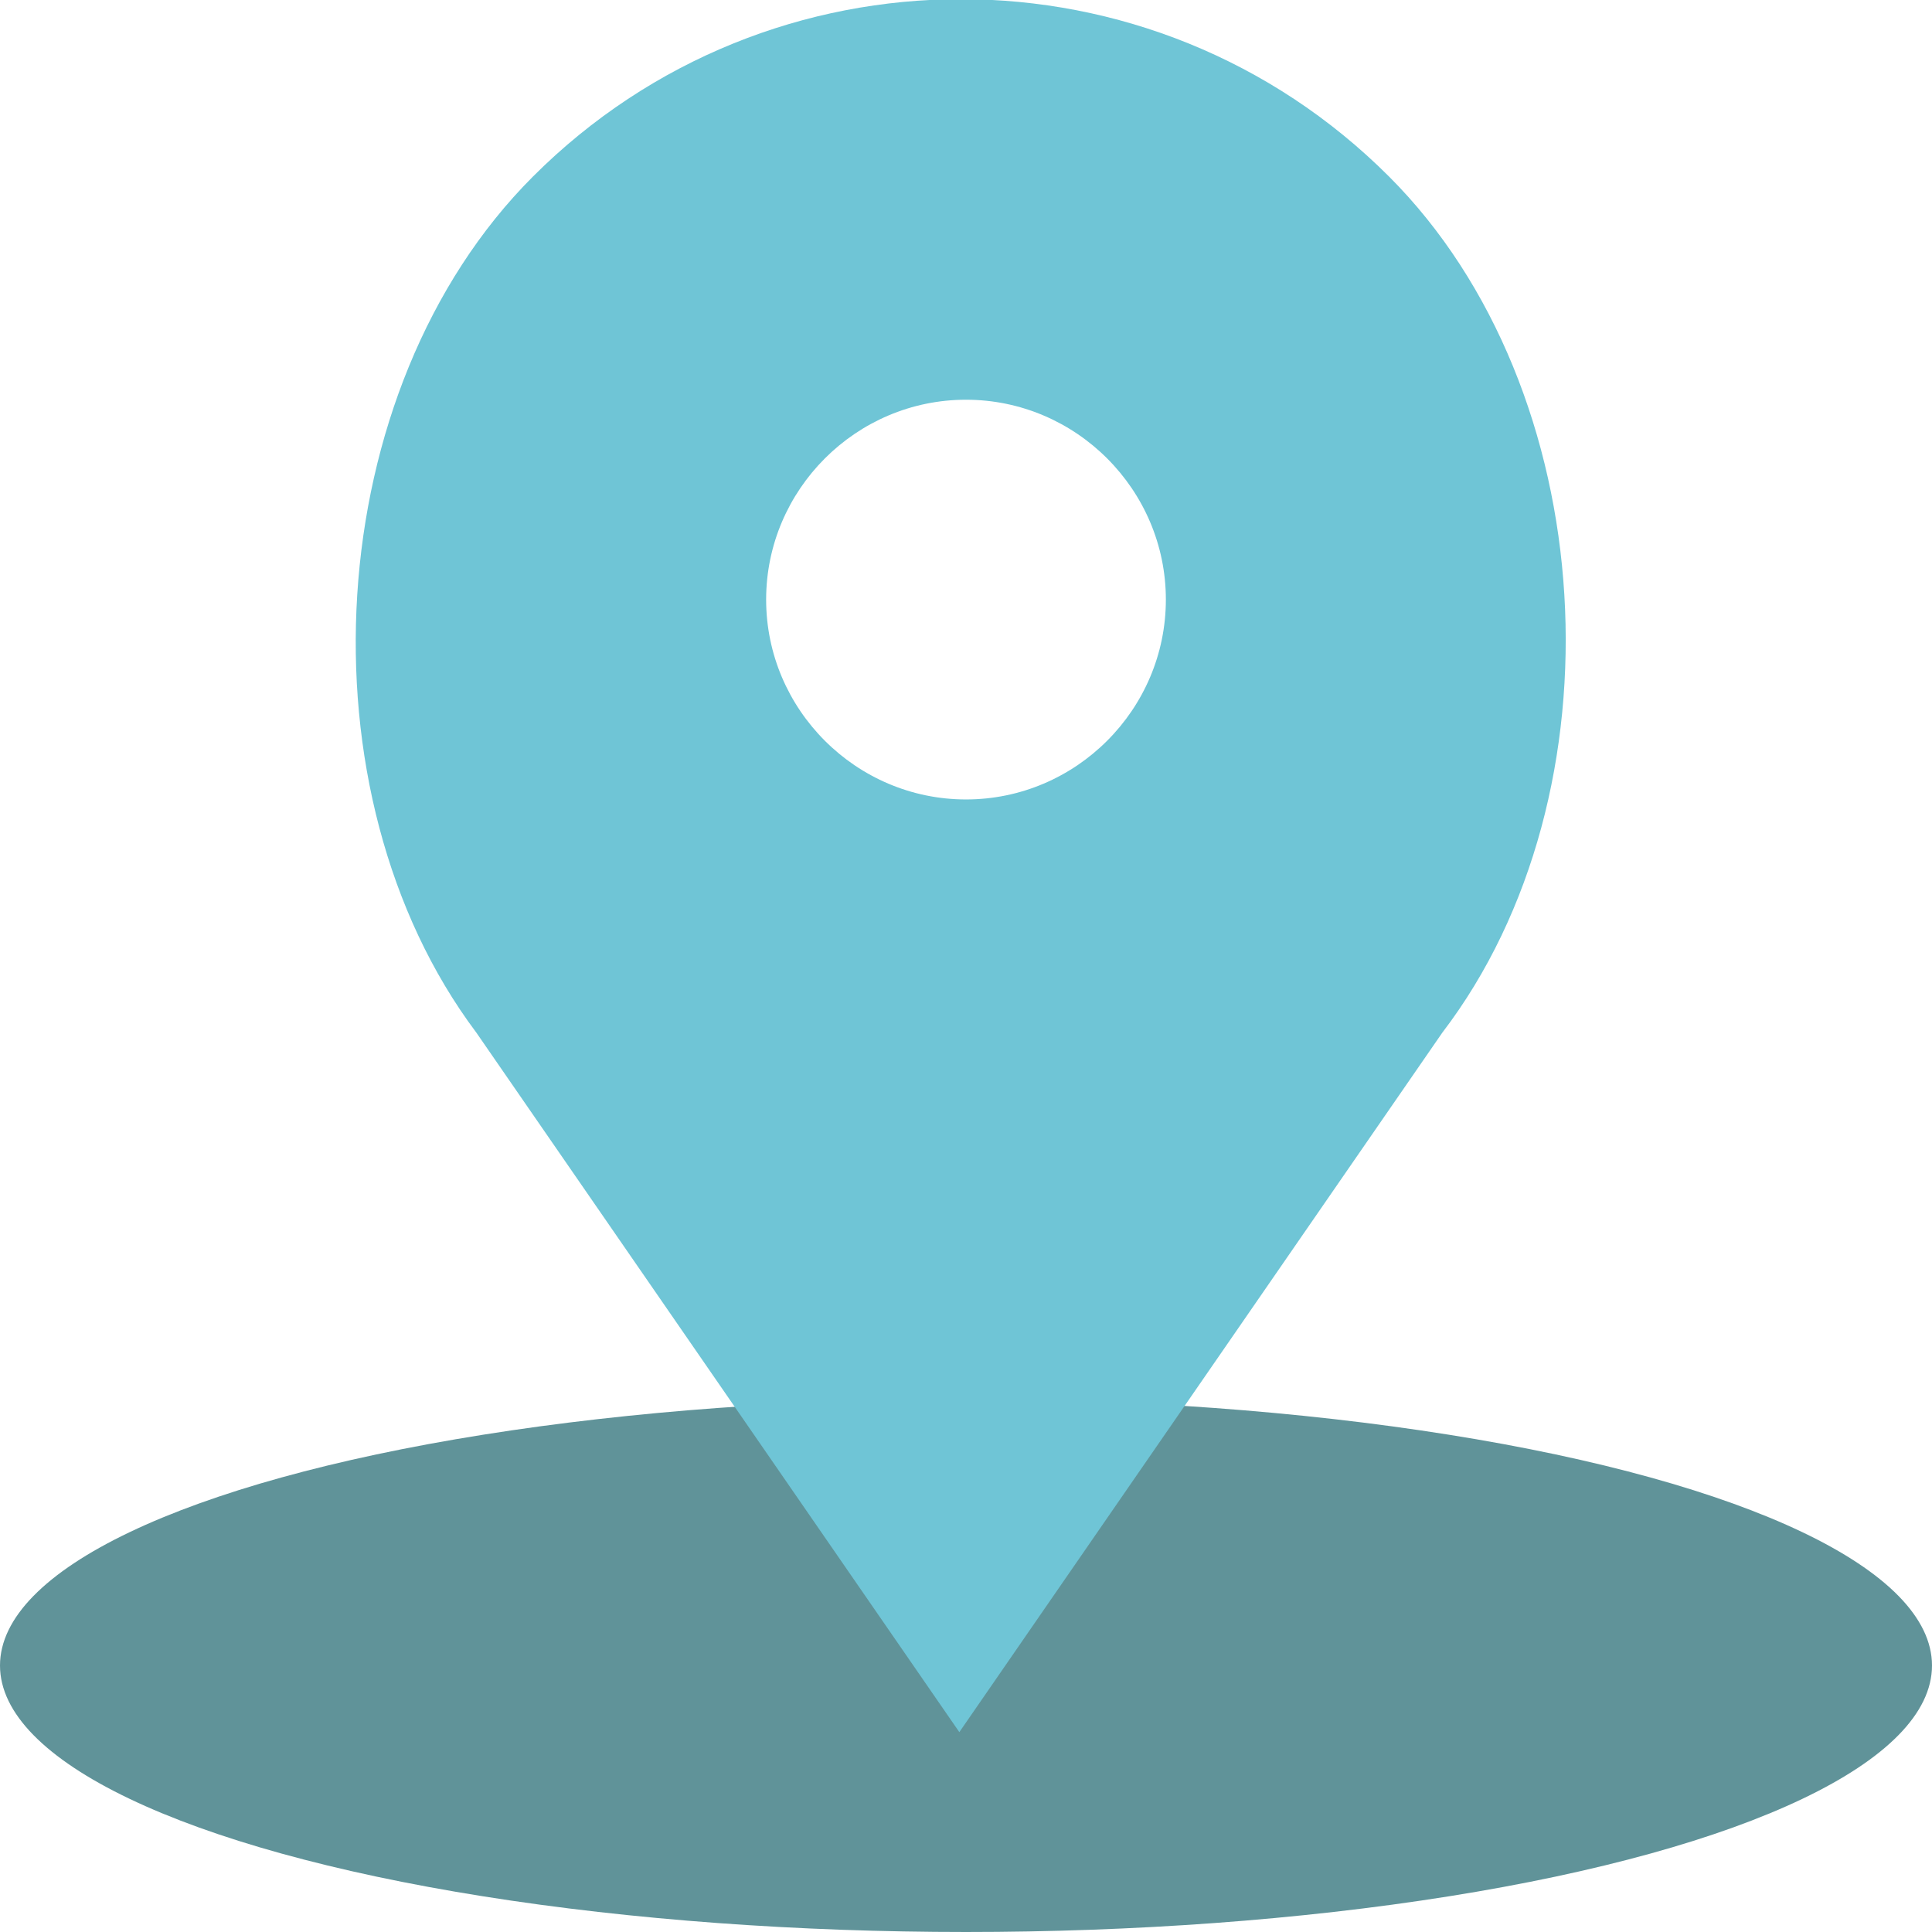 <?xml version="1.0" encoding="utf-8"?>
<!-- Generator: Adobe Illustrator 21.0.0, SVG Export Plug-In . SVG Version: 6.00 Build 0)  -->
<svg version="1.1" id="Capa_1" xmlns="http://www.w3.org/2000/svg" xmlns:xlink="http://www.w3.org/1999/xlink" x="0px" y="0px"
	 viewBox="0 0 58 58" style="enable-background:new 0 0 58 58;" xml:space="preserve">
<style type="text/css">
	.st0{fill:#609399;}
	.st1{fill:#6FC5D6;}
</style>
<ellipse class="st0" cx="29" cy="50" rx="29" ry="8"/>
<path class="st1" d="M41.7,5.3L41.7,5.3c-7.1-7.1-18.6-7.1-25.7,0l0,0C9.6,11.7,8.9,23.8,14.3,31l14.5,21l14.5-21
	C48.8,23.8,48.1,11.7,41.7,5.3z M29,24c-3.3,0-6-2.7-6-6s2.7-6,6-6s6,2.7,6,6S32.3,24,29,24z"/>
</svg>
